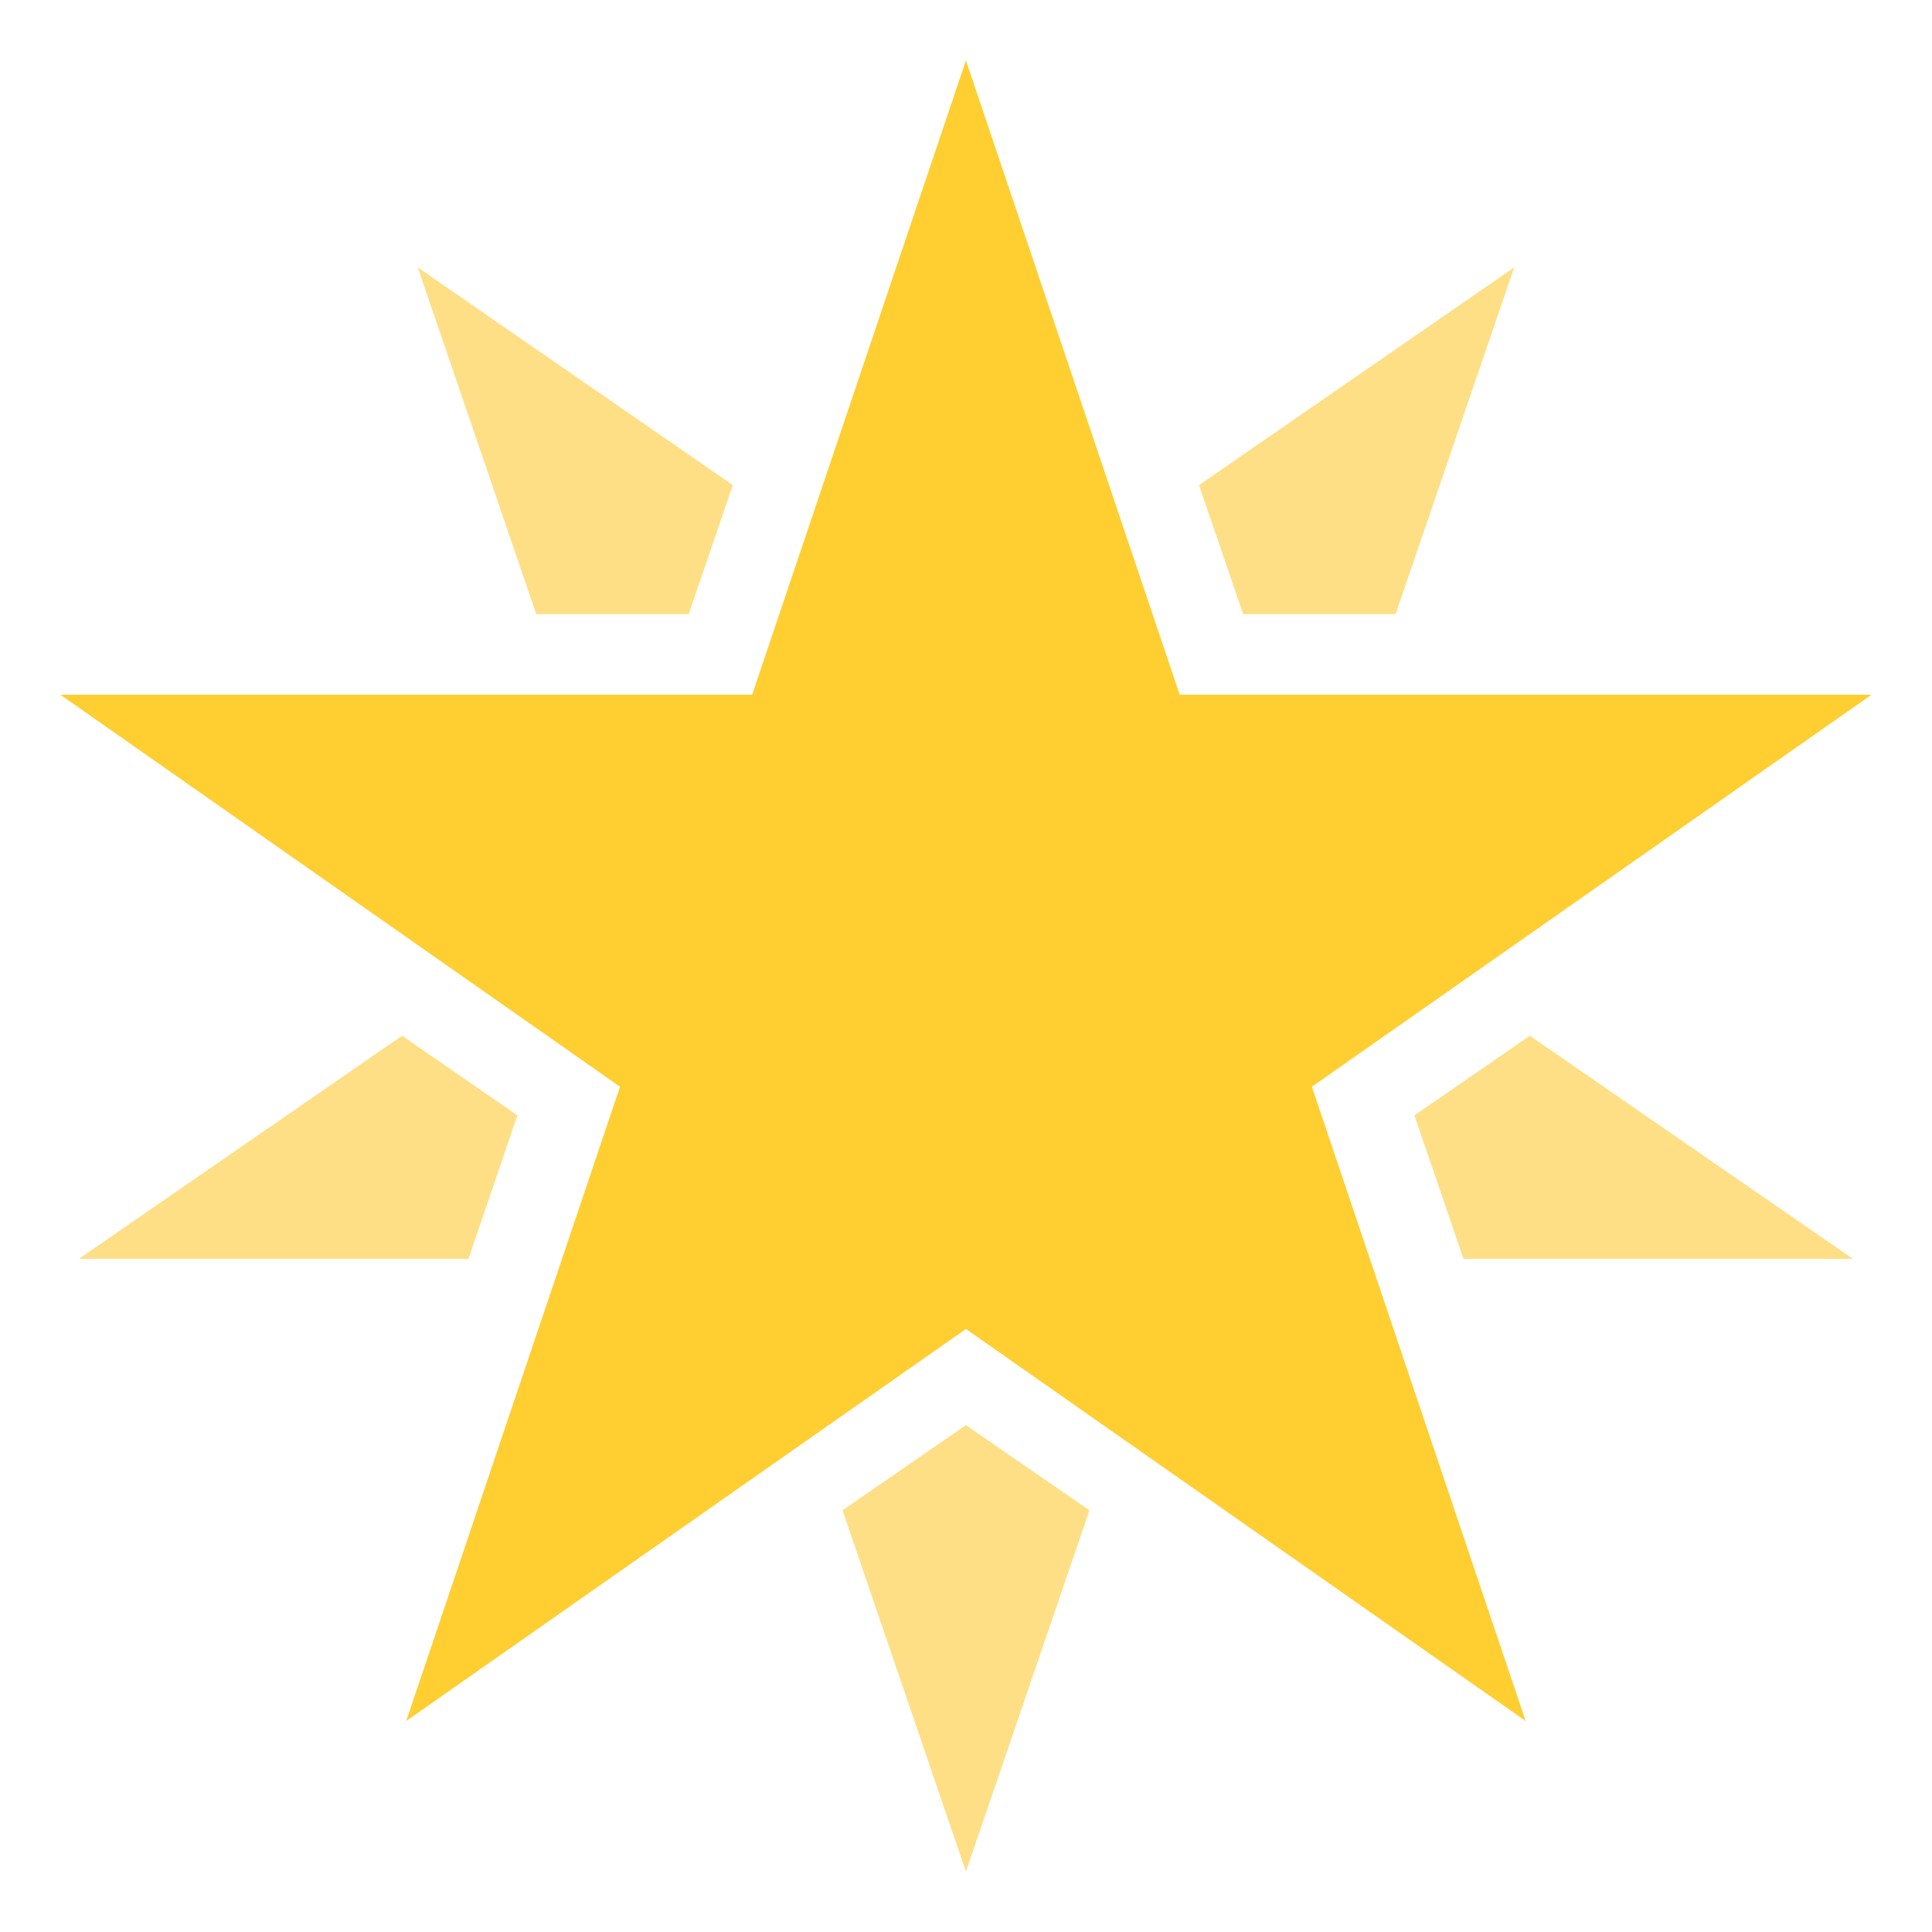 <svg xmlns="http://www.w3.org/2000/svg" viewBox="0 0 64 64" enable-background="new 0 0 64 64"><path fill="#ffce31" d="M61.998,23.012H39.079L31.998,2l-7.081,21.012H1.998L20.539,36l-7.082,21.01l18.541-12.986L50.539,57.01
		L43.457,36L61.998,23.012z"/><g fill="#ffdf85"><path d="m46.23 20.344l3.93-11.487-10.441 7.213 1.461 4.274z"/><path d="m27.909 50.03l4.088 11.97 4.093-11.97-4.093-2.82z"/><path d="m50.678 34.31l-3.824 2.638 1.626 4.753h12.9z"/><path d="m24.275 16.07l-10.437-7.213 3.926 11.487h5.05z"/><path d="m13.318 34.31l-10.704 7.391h12.904l1.622-4.753z"/></g></svg>